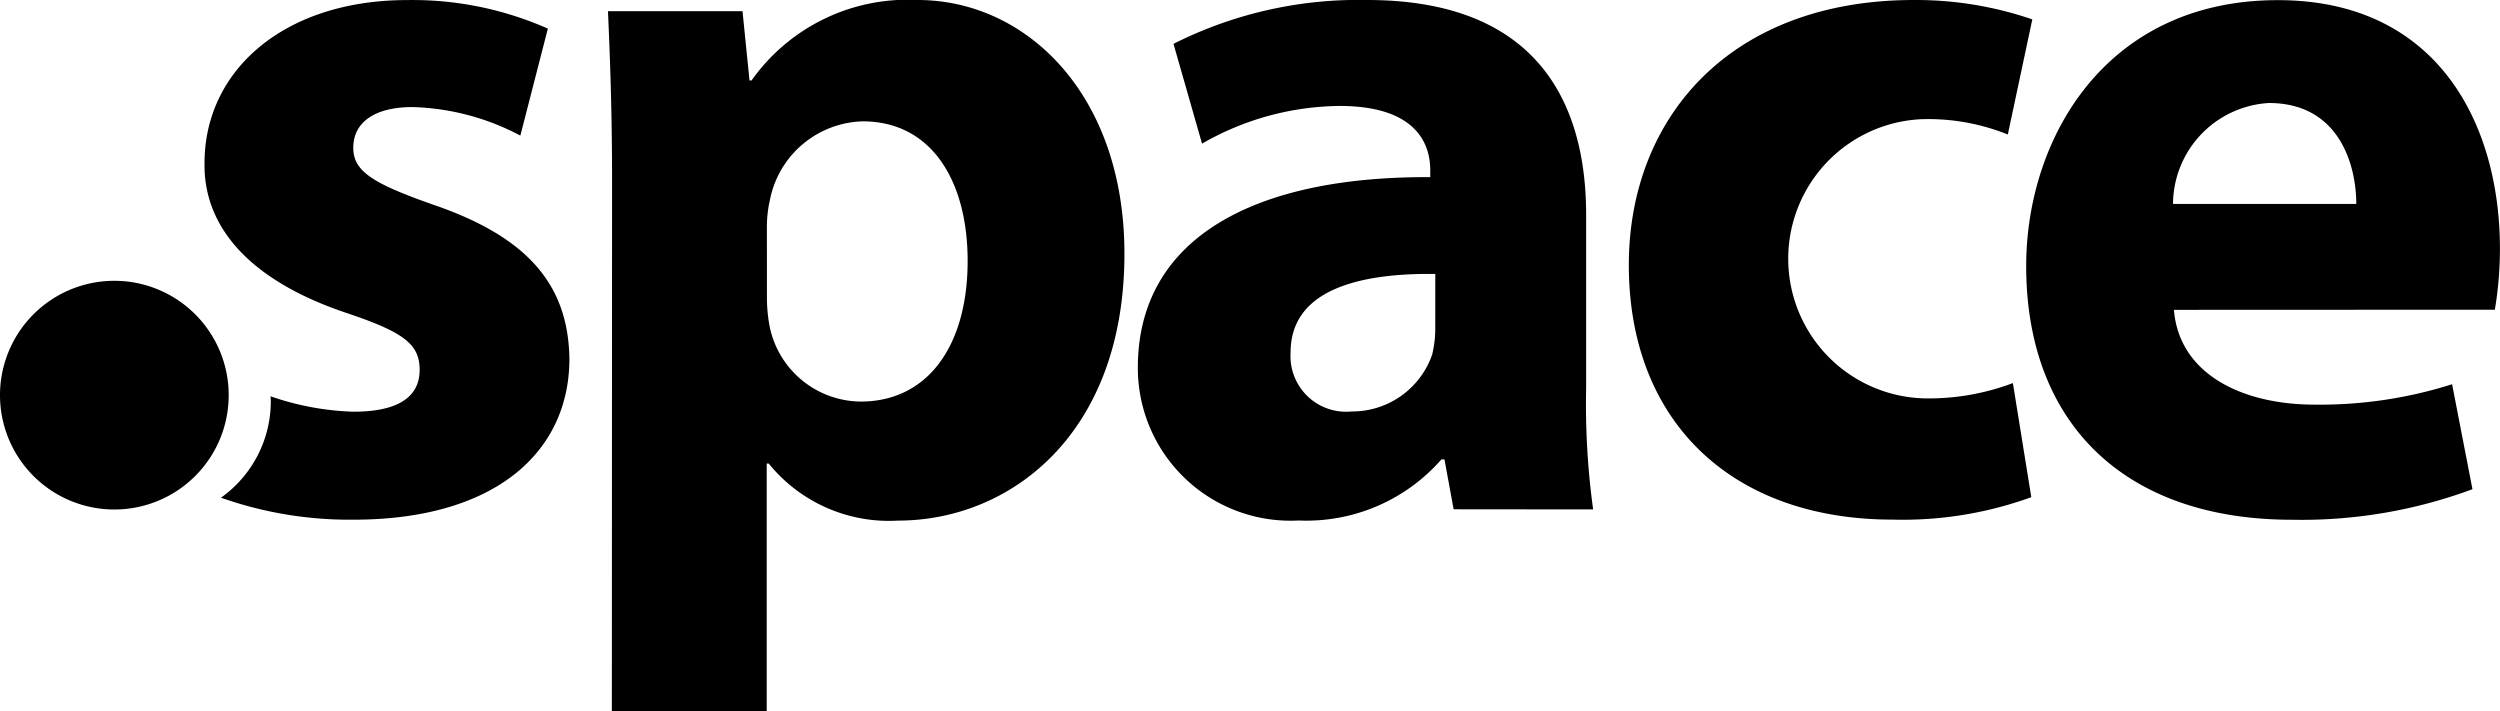 <svg id="Group_75" data-name="Group 75" xmlns="http://www.w3.org/2000/svg" width="71.447" height="20.324" viewBox="0 0 71.447 20.324">
  <path id="Path_1291" data-name="Path 1291" d="M394.865,164.34c0-1.863-.058-3.464-.117-4.775h3.845l.2,1.98h.058a5.464,5.464,0,0,1,4.746-2.3c3.116,0,5.911,2.708,5.911,7.25,0,5.184-3.291,7.628-6.465,7.628a4.42,4.42,0,0,1-3.7-1.63h-.058v7.075h-4.426Zm4.426,3.349a4.425,4.425,0,0,0,.087.932,2.679,2.679,0,0,0,2.592,2.1c1.922,0,3.057-1.6,3.057-4.019,0-2.27-1.019-3.989-3-3.989a2.78,2.78,0,0,0-2.65,2.243,3.435,3.435,0,0,0-.087.786Z" transform="translate(-377.373 -159.245)"/>
  <path id="Path_1292" data-name="Path 1292" d="M441.574,173.8l-.262-1.426h-.087a5.127,5.127,0,0,1-4.076,1.746,4.365,4.365,0,0,1-4.6-4.367c0-3.7,3.32-5.474,8.357-5.445v-.2c0-.758-.408-1.835-2.591-1.835a8.012,8.012,0,0,0-3.931,1.077l-.816-2.852a11.744,11.744,0,0,1,5.533-1.253c4.746,0,6.26,2.8,6.26,6.144v4.95a22.084,22.084,0,0,0,.2,3.465Zm-.524-6.726c-2.33-.029-4.135.523-4.135,2.242a1.589,1.589,0,0,0,1.747,1.688,2.418,2.418,0,0,0,2.3-1.63,3.176,3.176,0,0,0,.087-.757Z" transform="translate(-400.031 -159.245)"/>
  <path id="Path_1293" data-name="Path 1293" d="M479.086,173.454a10.779,10.779,0,0,1-3.96.641c-4.6,0-7.542-2.8-7.542-7.279,0-4.164,2.853-7.571,8.153-7.571a10.249,10.249,0,0,1,3.378.554l-.7,3.29a6.075,6.075,0,0,0-2.476-.437,3.992,3.992,0,0,0,.089,7.978,6.813,6.813,0,0,0,2.532-.437Z" transform="translate(-421.034 -159.245)"/>
  <path id="Path_1294" data-name="Path 1294" d="M500.157,168.1c.146,1.835,1.95,2.709,4.018,2.709a12.5,12.5,0,0,0,3.931-.583l.582,3a14.051,14.051,0,0,1-5.154.873c-4.833,0-7.6-2.8-7.6-7.25,0-3.61,2.242-7.6,7.192-7.6,4.6,0,6.347,3.582,6.347,7.1a10.538,10.538,0,0,1-.145,1.747Zm5.211-3.027c0-1.078-.466-2.884-2.5-2.884a2.908,2.908,0,0,0-2.738,2.884Z" transform="translate(-438.028 -159.245)"/>
  <path id="Path_1295" data-name="Path 1295" d="M372.514,165.1c-1.747-.612-2.3-.961-2.3-1.631,0-.728.612-1.164,1.69-1.164a6.982,6.982,0,0,1,3.085.815l.786-3.057a9.542,9.542,0,0,0-4.018-.816c-3.523,0-5.794,2.01-5.794,4.659-.029,1.689,1.107,3.289,4.048,4.28,1.66.554,2.1.9,2.1,1.631s-.553,1.194-1.893,1.194a7.917,7.917,0,0,1-2.367-.44c0,.04.006.078.006.118a3.381,3.381,0,0,1-1.424,2.78,11.056,11.056,0,0,0,3.785.628c4.077,0,6.173-1.951,6.173-4.6C376.358,167.4,375.222,166.03,372.514,165.1Z" transform="translate(-360.118 -159.245)"/>
  <path id="Path_1296" data-name="Path 1296" d="M357.909,182.544a3.268,3.268,0,1,1-3.268-3.266A3.268,3.268,0,0,1,357.909,182.544Z" transform="translate(-351.373 -171.253)"/>
</svg>
